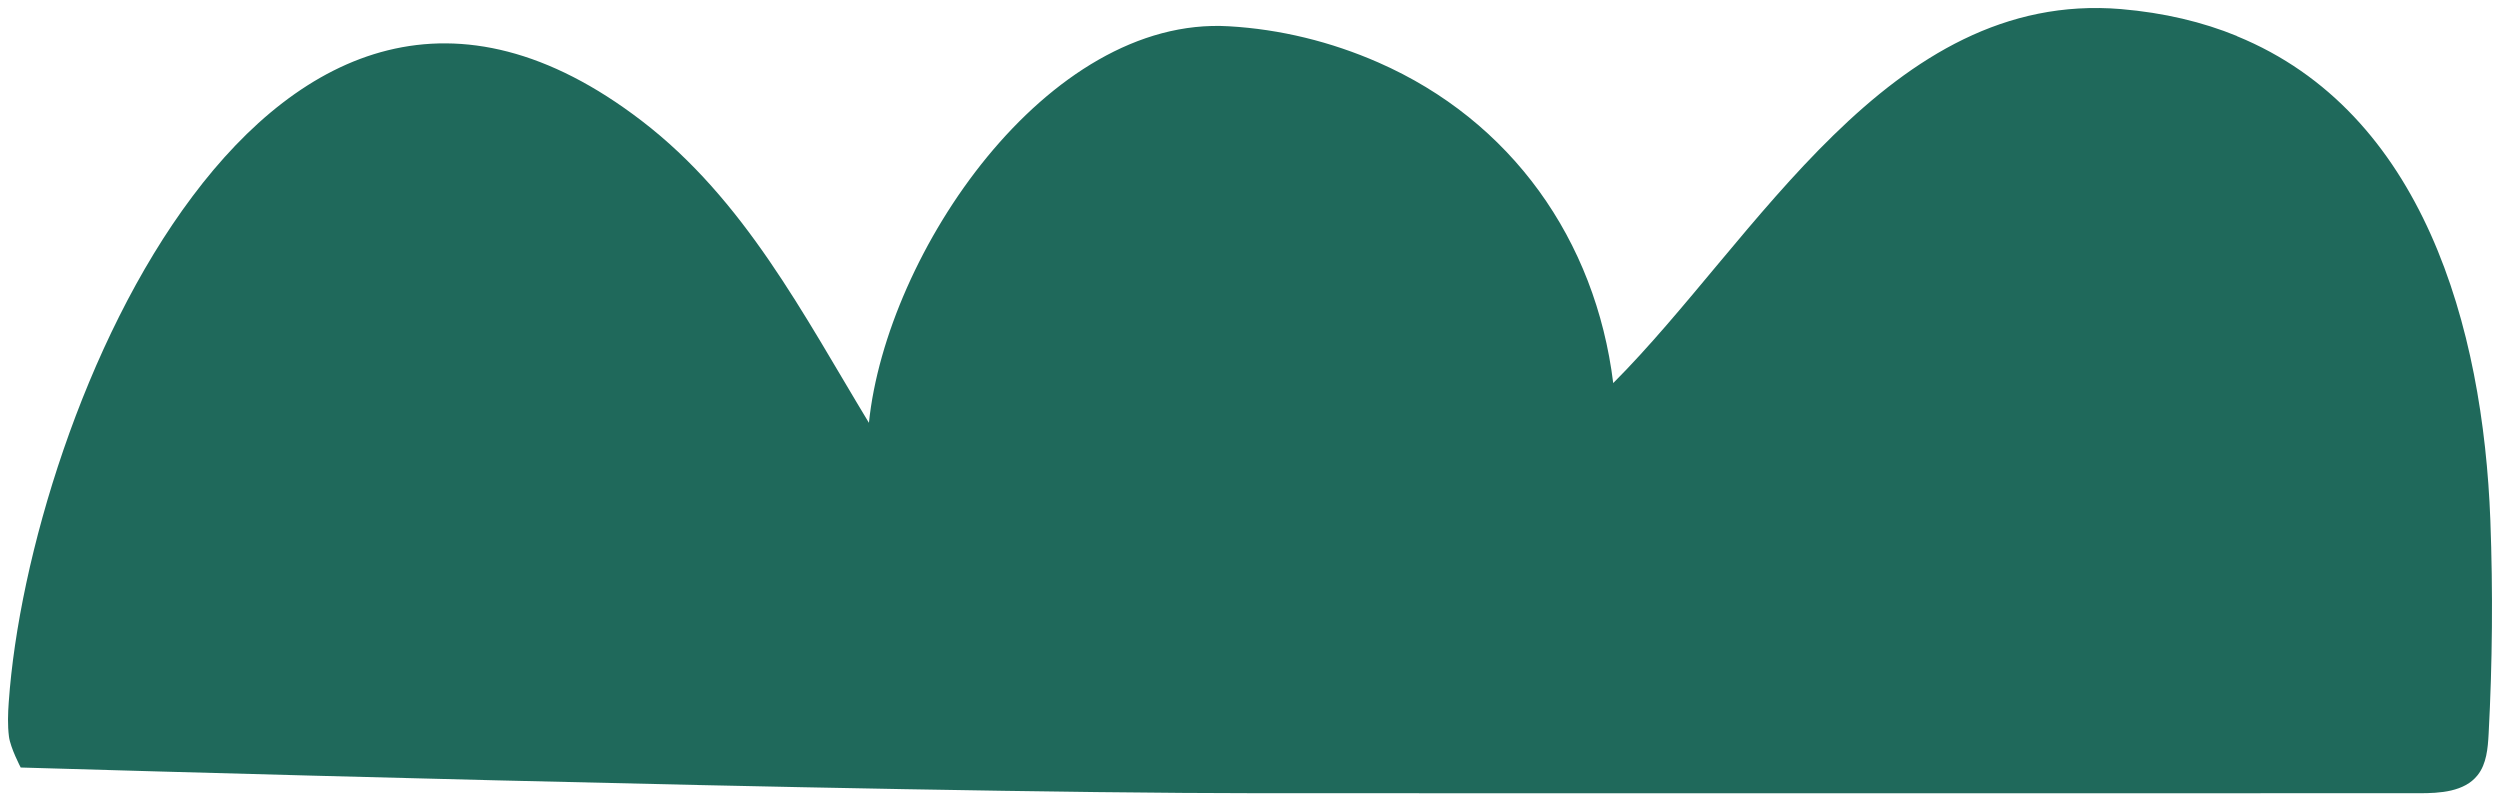 <svg width="156" height="50" viewBox="0 0 156 50" fill="none" xmlns="http://www.w3.org/2000/svg">
<path d="M139.584 2.247C137.447 1.372 135.043 0.796 132.346 0.566C117.844 -0.642 109.574 14.987 100.665 23.904C99.562 14.967 94.301 7.533 86.004 3.896C83.058 2.605 79.895 1.825 76.688 1.64C71.012 1.301 65.668 4.842 61.606 9.783C57.544 14.731 54.763 21.085 54.221 26.384C52.174 23.002 50.236 19.525 48.004 16.271C45.772 13.018 43.247 9.994 40.033 7.533C28.369 -1.403 18.816 3.18 12.018 12.244C5.208 21.308 1.171 34.84 0.546 43.815C0.495 44.518 0.47 45.259 0.559 45.962C0.648 46.666 1.292 47.893 1.292 47.893C1.299 47.893 54.585 49.491 78.671 49.497C102.757 49.504 126.842 49.497 150.935 49.497C151.598 49.497 152.306 49.478 152.956 49.325C153.607 49.171 154.193 48.89 154.601 48.372C154.882 48.021 155.041 47.599 155.137 47.158C155.233 46.717 155.265 46.25 155.29 45.803C155.526 41.367 155.564 36.924 155.399 32.488C154.946 20.394 151.19 6.997 139.577 2.254" fill="#1F695B"/>
</svg>

